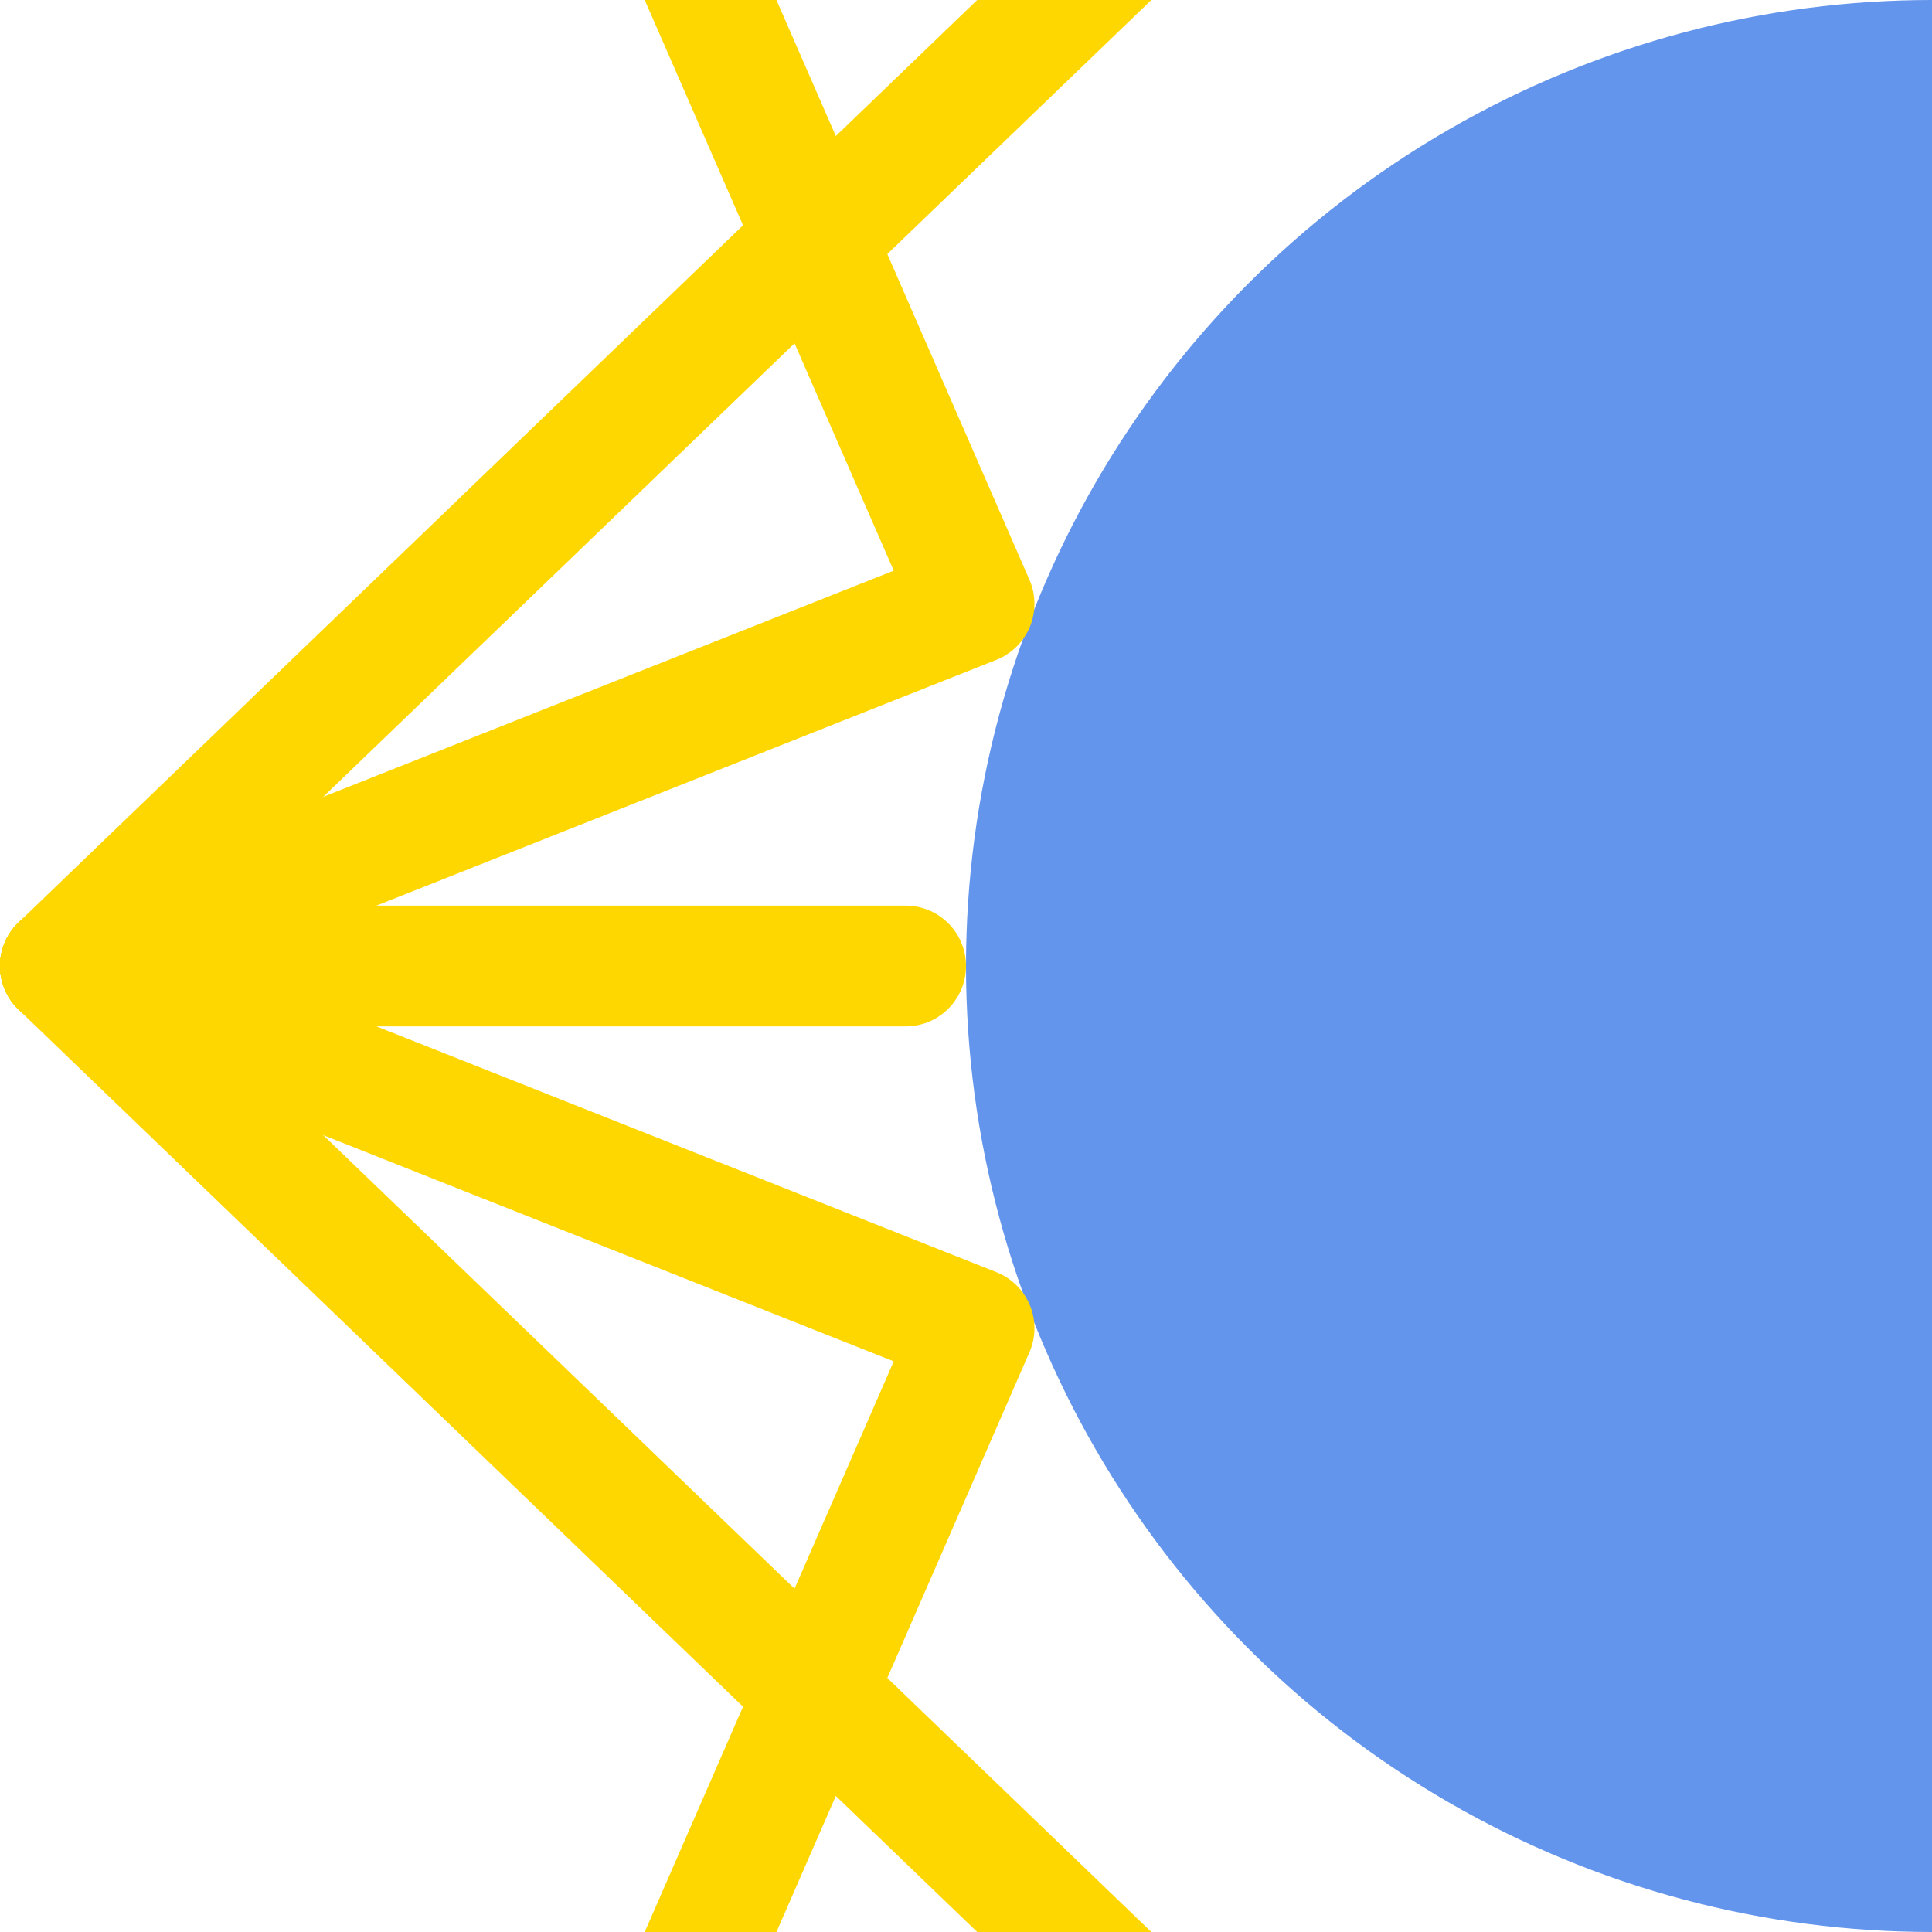 <svg viewBox="0 0 480 480" xmlns="http://www.w3.org/2000/svg">
	<style>
		:root {
			color-scheme: dark light;
			--sphere: cornflowerblue;
			--lightray: gold;
		}

		.sphere {
			fill: cornflowerblue;
		}

		.lightray {
			fill: none;
			stroke: gold;
			stroke-width: 30;
			stroke-linecap: round;
			stroke-linejoin: round;
		}
	</style>

	<circle class="sphere" cx="480" cy="240" r="240" />

	<polyline class="lightray" points="15 240, 280 -15" />
	<polyline class="lightray" points="15 240, 242 150, 170 -15" />
	<polyline class="lightray" points="15 240, 225 240" />
	<polyline class="lightray" points="15 240, 242 330, 170 495" />
	<polyline class="lightray" points="15 240, 280 495" />
</svg>